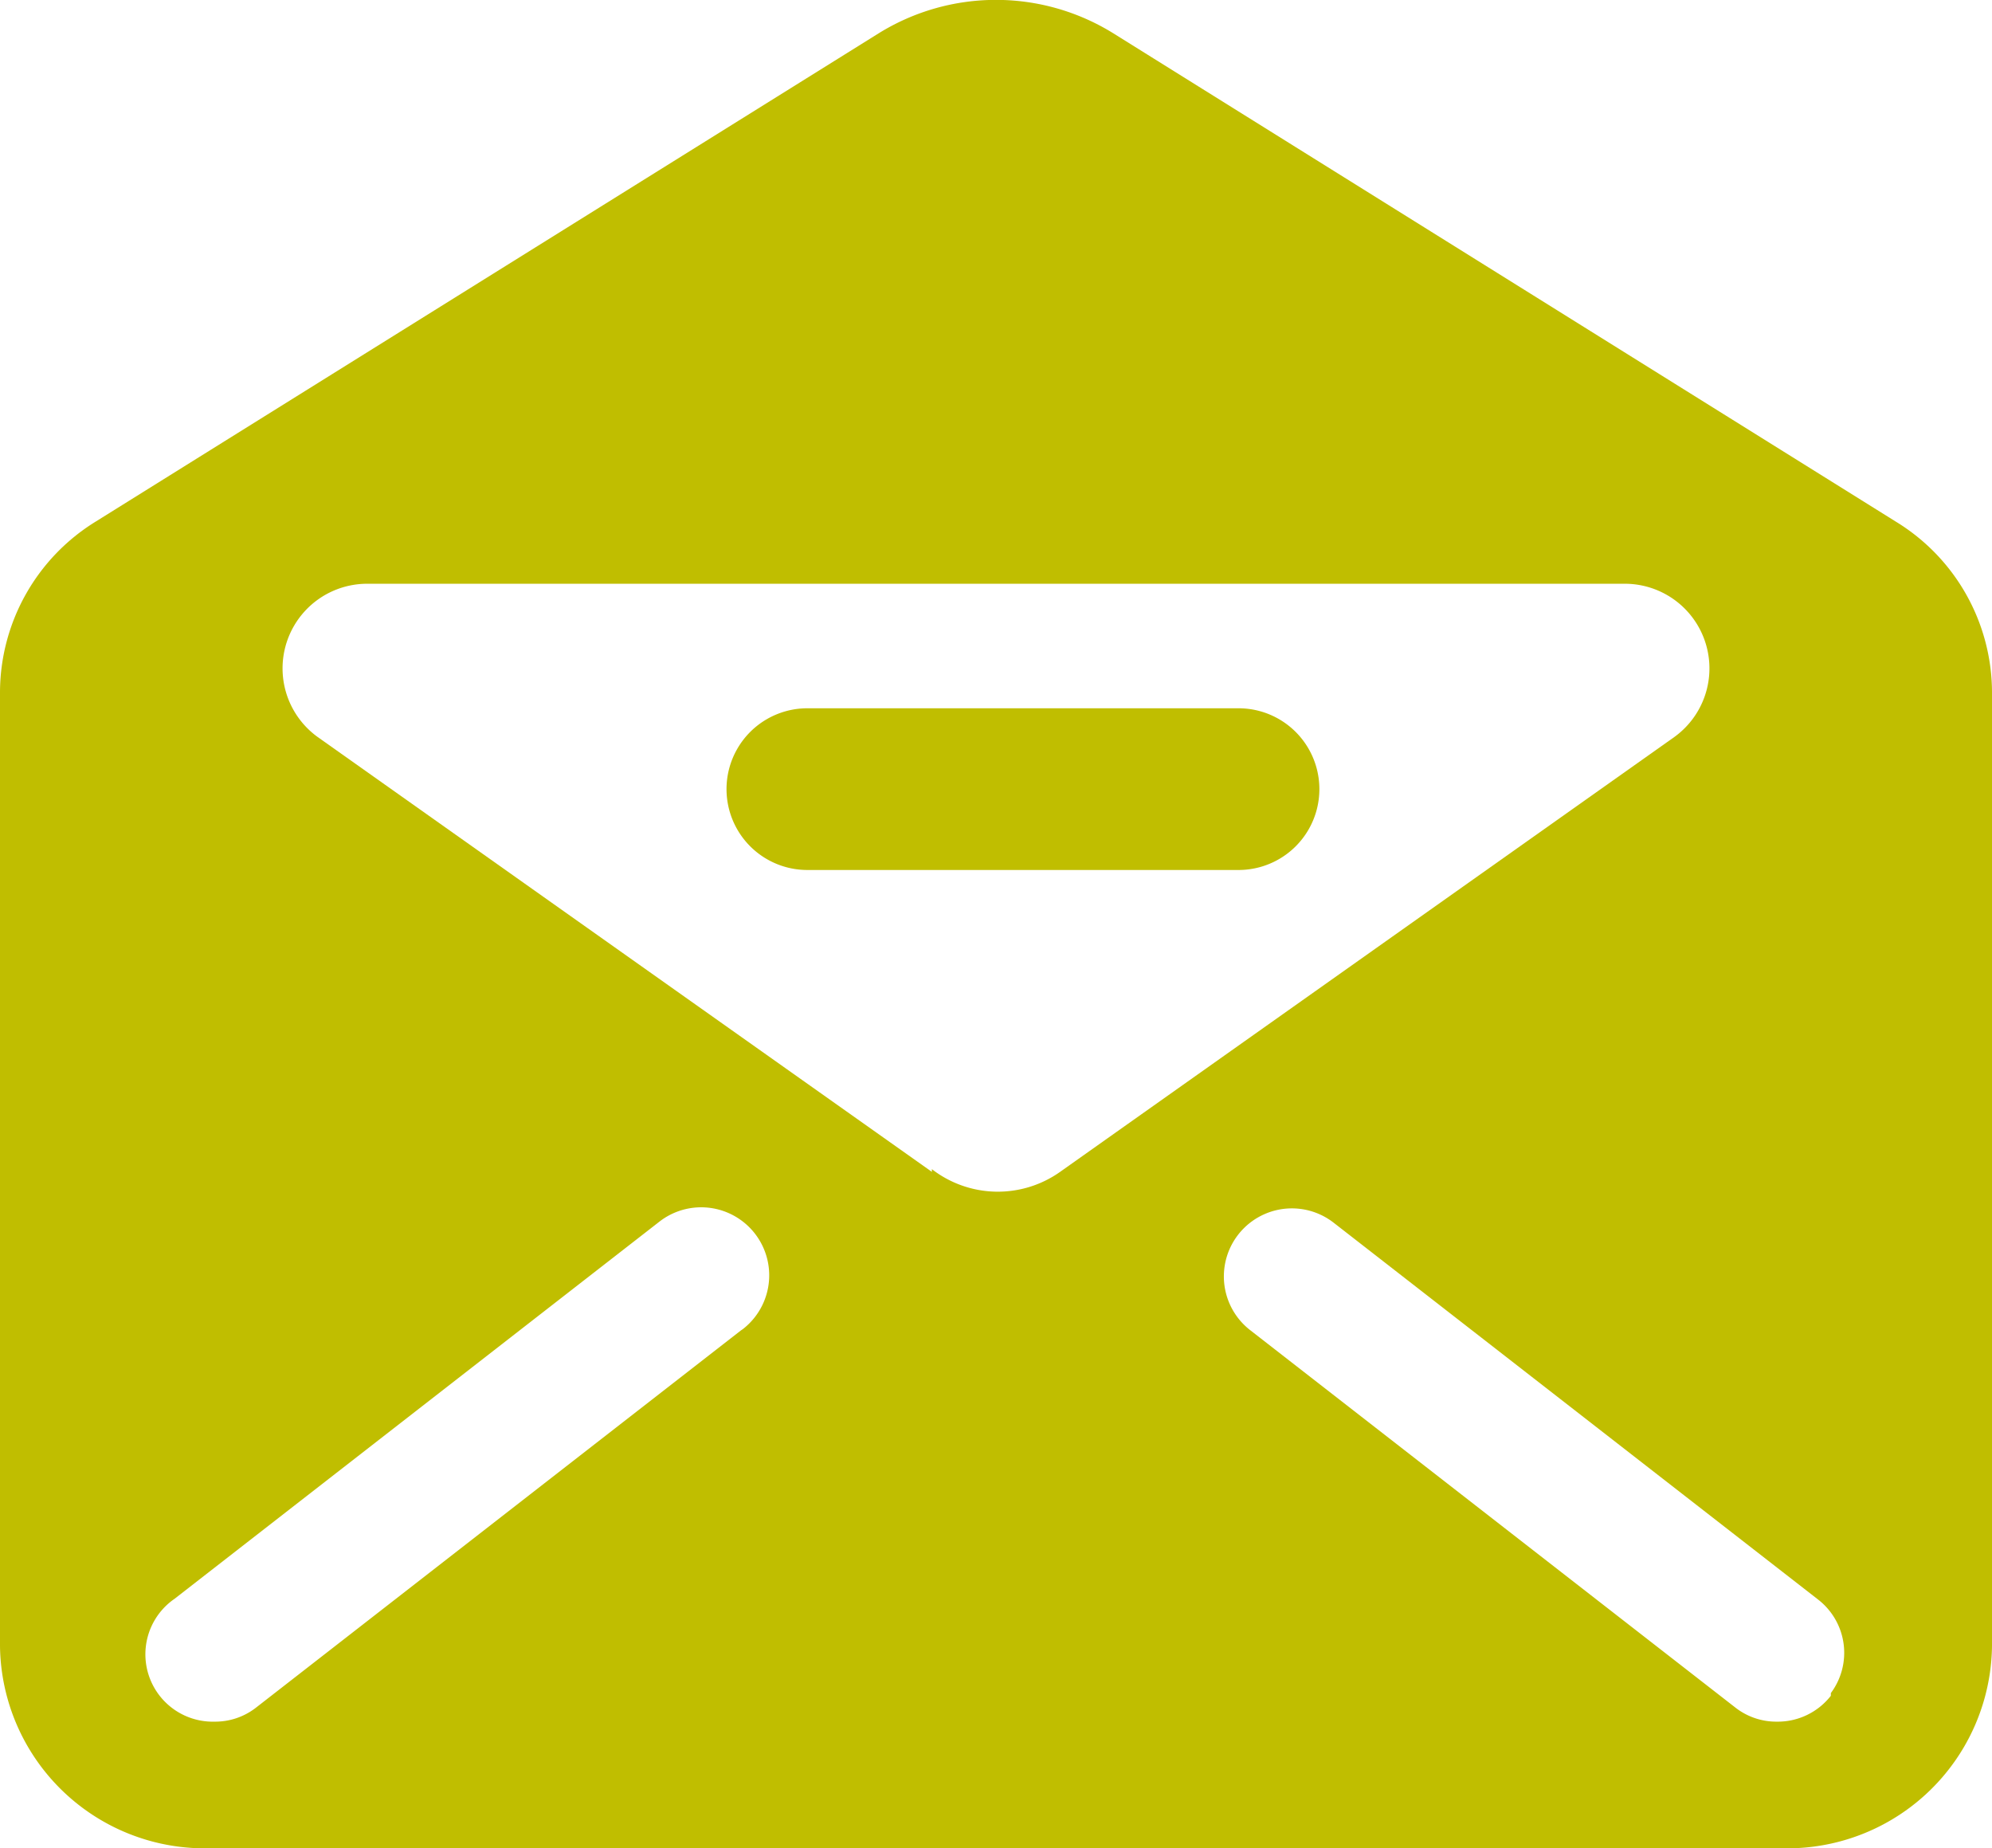 <svg id="Capa_1" data-name="Capa 1" xmlns="http://www.w3.org/2000/svg" viewBox="0 0 36.96 34.29"><defs><style>.cls-1{fill:#c0be00;}</style></defs><title>Sin título-1</title><path class="cls-1" d="M43.94,14.14,29.42,5.08a4.13,4.13,0,0,0-4.36,0L10.53,14.14a3.73,3.73,0,0,0-1.77,3.15V35a3.8,3.8,0,0,0,3.85,3.75H41.87A3.8,3.8,0,0,0,45.72,35V17.29A3.72,3.72,0,0,0,43.94,14.14Zm-21.43,15-9,7a1.23,1.23,0,0,1-.77.26A1.25,1.25,0,0,1,12,34.12l9-7a1.25,1.25,0,1,1,1.54,2Zm3.54-2.94-11.4-8.07a1.57,1.57,0,0,1,.95-2.84H38.88a1.57,1.57,0,0,1,.95,2.84l-11.4,8.07A2,2,0,0,1,26.05,26.15Zm16.68,9.72a1.25,1.25,0,0,1-1,.48,1.23,1.23,0,0,1-.77-.26l-9-7a1.25,1.25,0,1,1,1.54-2l9,7A1.25,1.25,0,0,1,42.73,35.87Z" transform="translate(-8.76 -4.46)"/><path class="cls-1" d="M31.74,17.6h-8a1.5,1.5,0,0,0,0,3h8a1.5,1.5,0,1,0,0-3Z" transform="translate(-8.76 -4.46)"/></svg>
